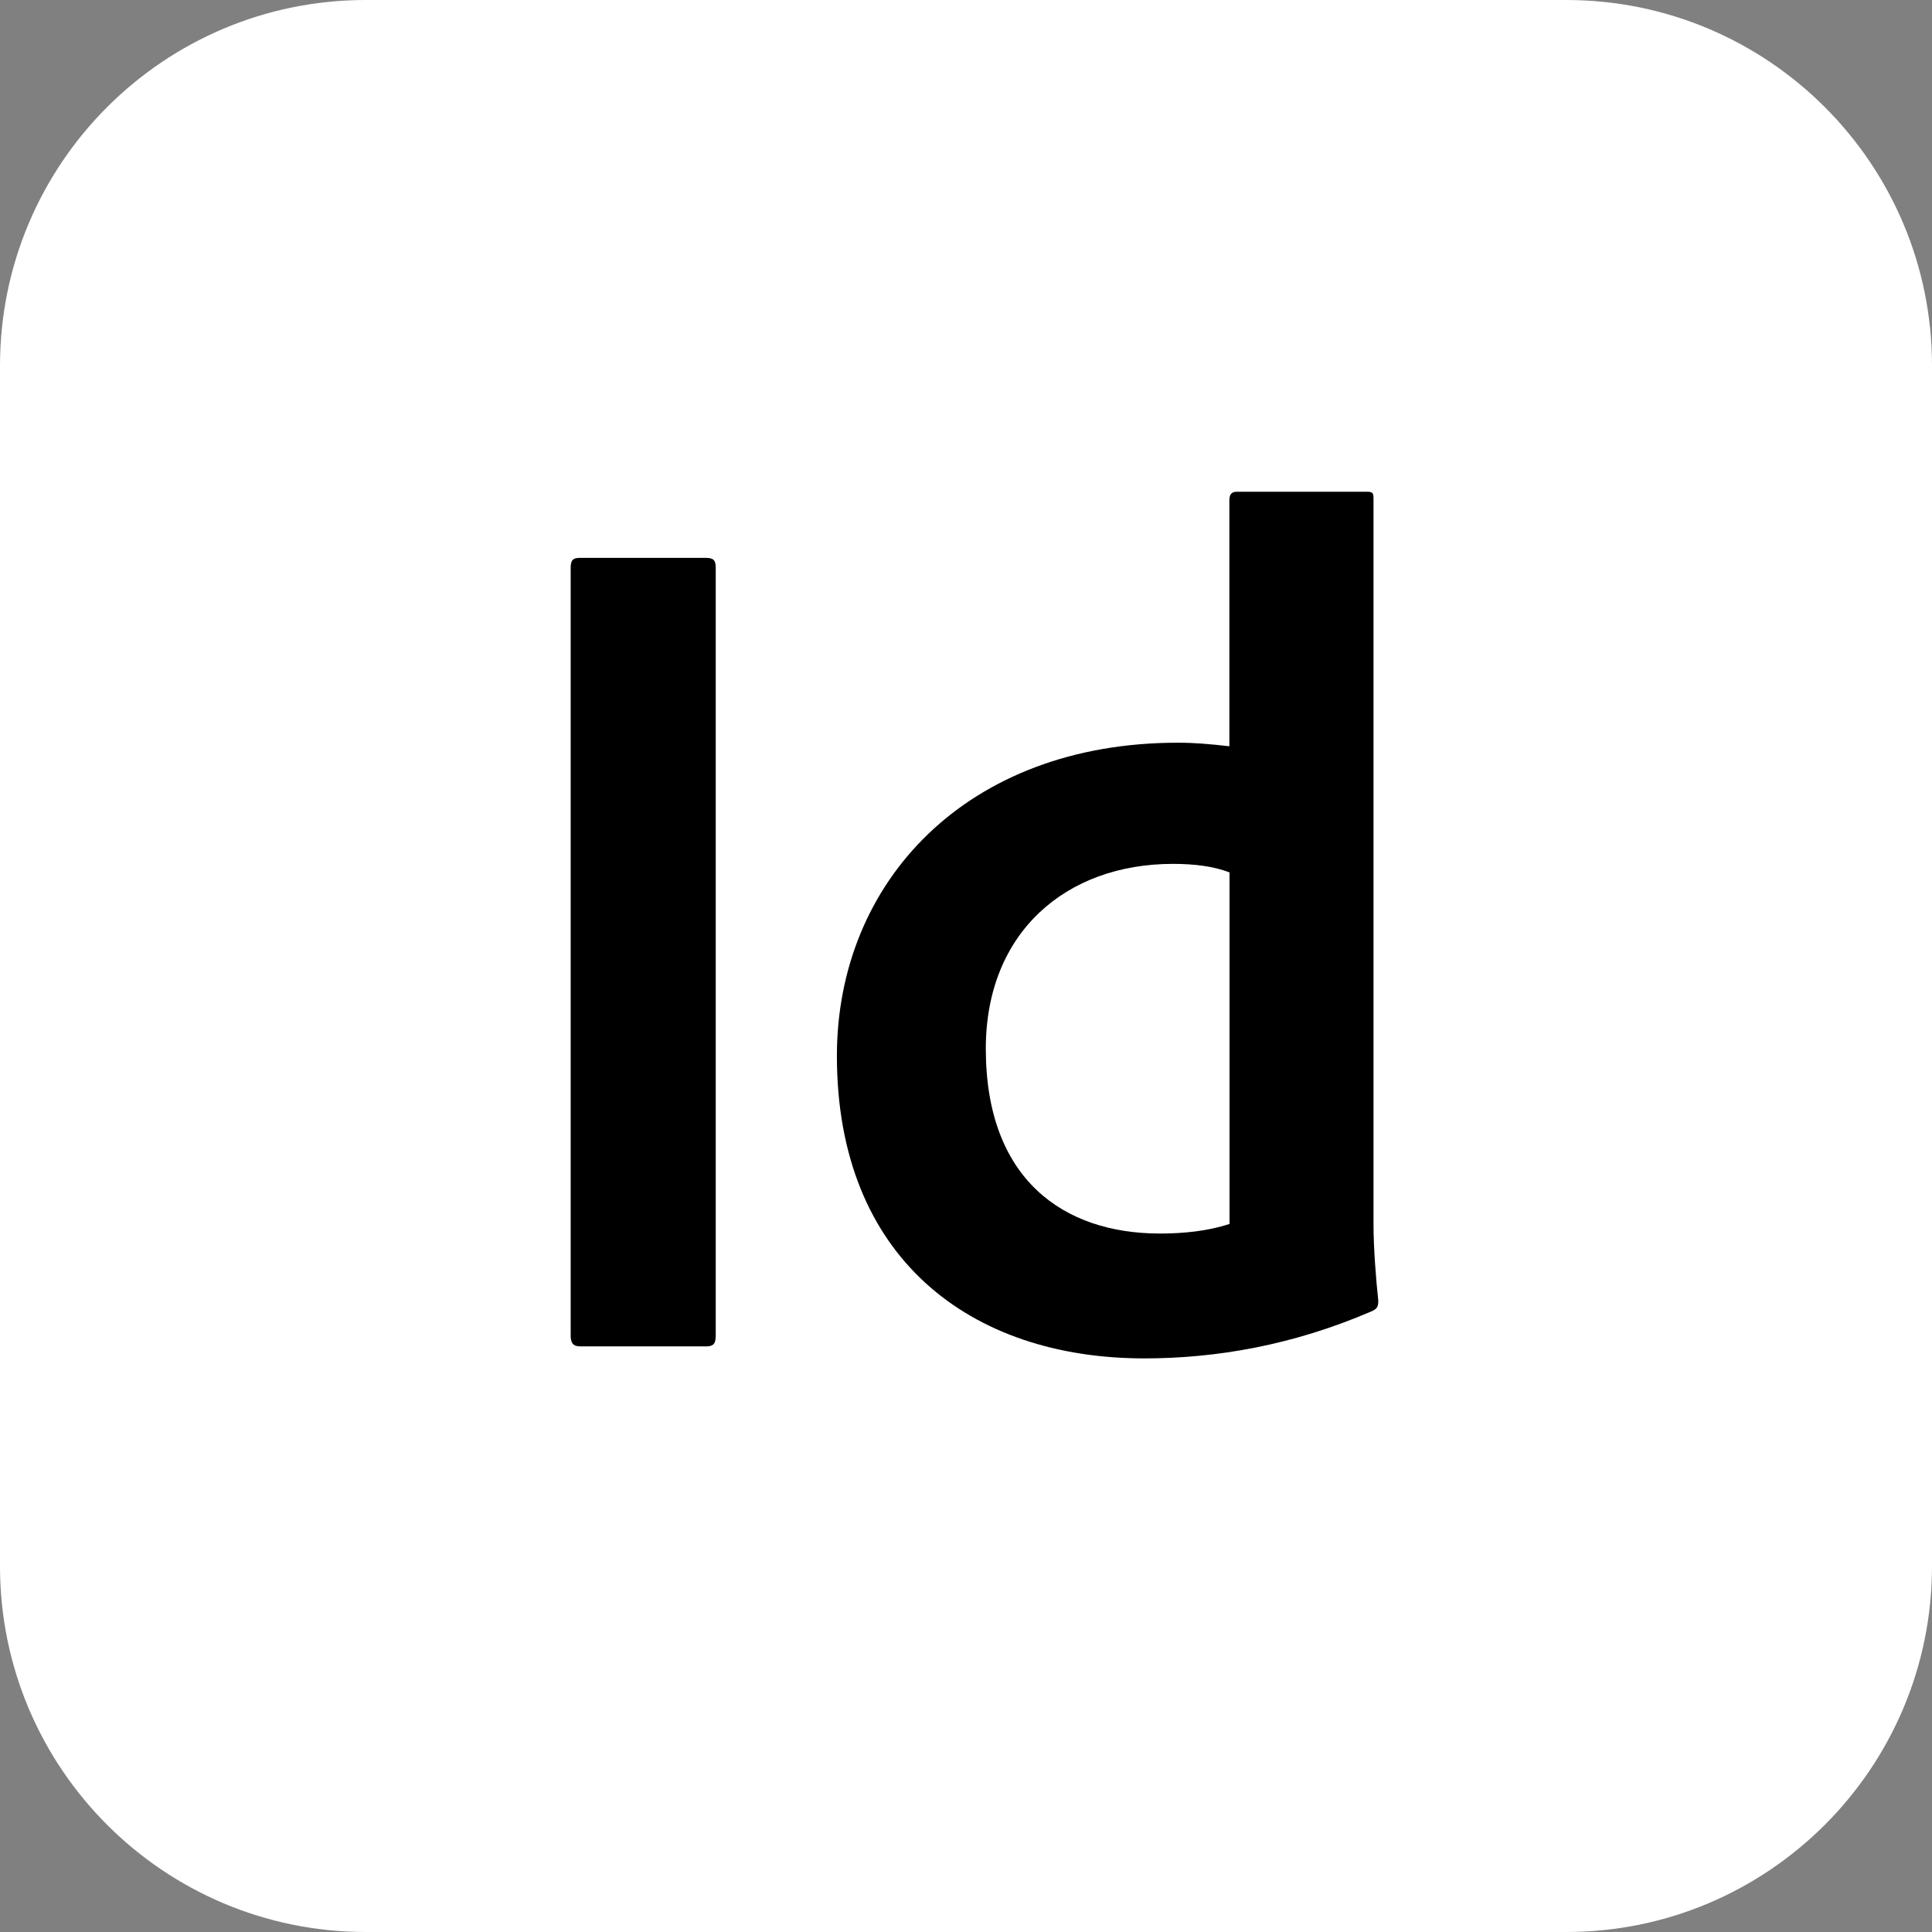 <?xml version="1.0" encoding="utf-8"?>
<!-- Generator: Adobe Illustrator 27.7.0, SVG Export Plug-In . SVG Version: 6.00 Build 0)  -->
<svg version="1.1" xmlns="http://www.w3.org/2000/svg" xmlns:xlink="http://www.w3.org/1999/xlink" x="0px" y="0px"
	 viewBox="0 0 125.33 125.33" style="enable-background:new 0 0 125.33 125.33;" xml:space="preserve">
<rect x="0" y="0" width="125.33" height="125.33" fill="#808080" stroke="none"/>
<style type="text/css">
	.st0{display:none;}
	.st1{display:inline;}
	.st2{fill:#FFFFFF;}
	.st3{display:inline;fill:#FFFFFF;}
</style>
<g id="Layer_1" class="st0">
	<g id="Ps" class="st1">
		<path d="M101.6,125.33H23.73C10.62,125.33,0,114.7,0,101.6V23.73C0,10.62,10.62,0,23.73,0h77.87c13.1,0,23.73,10.62,23.73,23.73
			v77.87C125.33,114.7,114.7,125.33,101.6,125.33z"/>
		<g>
			<path class="st2" d="M30.01,36.89c0-0.39,0.16-0.62,0.54-0.62c2.96-0.08,8.72-0.23,14.4-0.23c15.1,0,20.71,8.41,20.71,16.97
				c0,12.38-9.58,17.75-21.33,17.75c-2.49,0-3.11,0-4.9,0v15.96c0,0.39-0.16,0.62-0.62,0.62h-8.17c-0.39,0-0.62-0.16-0.62-0.54
				V36.89z M39.43,62.43c1.32,0.08,2.34,0.08,4.9,0.08c6.54,0,12.07-2.18,12.07-9.26c0-5.68-4.05-9.03-11.21-9.03
				c-2.72,0-4.9,0.08-5.76,0.16V62.43z"/>
			<path class="st2" d="M86.52,55.73c-4.13,0-5.53,1.71-5.53,3.35c0,1.71,1.17,2.88,6.15,4.83c8.87,3.27,11.91,6.77,11.91,12.3
				c0,7.32-5.76,11.91-15.34,11.91c-4.59,0-8.64-0.86-10.98-2.18c-0.39-0.23-0.54-0.39-0.54-0.86v-7.4c0-0.39,0.31-0.54,0.62-0.39
				c3.35,2.18,7.63,3.11,11.13,3.11c4.05,0,5.99-1.4,5.99-3.43c0-1.95-1.48-3.19-6.31-5.14c-8.49-3.11-11.52-6.62-11.52-12.22
				c0-5.92,4.83-11.44,14.56-11.44c4.52,0,7.94,0.62,9.81,1.56c0.39,0.23,0.47,0.54,0.47,0.93v6.85c0,0.39-0.23,0.62-0.7,0.47
				C93.84,56.67,89.95,55.73,86.52,55.73z"/>
		</g>
	</g>
	<g id="Ai">
		<path class="st1" d="M101.6,125.33H23.73C10.62,125.33,0,114.7,0,101.6V23.73C0,10.62,10.62,0,23.73,0h77.87
			c13.1,0,23.73,10.62,23.73,23.73v77.87C125.33,114.7,114.7,125.33,101.6,125.33z"/>
		<g class="st1">
			<path class="st2" d="M42.97,73.87l-4.28,12.85c-0.16,0.47-0.39,0.62-0.86,0.62h-7.78c-0.47,0-0.62-0.23-0.54-0.78l16.04-45.62
				c0.31-0.78,0.54-1.56,0.7-4.2c0-0.31,0.16-0.54,0.47-0.54h10.82c0.39,0,0.47,0.08,0.54,0.47l17.98,49.98
				c0.08,0.47,0,0.7-0.47,0.7h-8.72c-0.39,0-0.62-0.16-0.78-0.47l-4.52-13H42.97z M59.08,65.38c-1.63-5.14-5.29-15.96-6.85-21.41
				h-0.08c-1.25,5.22-4.36,14.32-6.7,21.41H59.08z"/>
			<path class="st2" d="M81.19,38.37c0-3.19,2.26-5.37,5.37-5.37c3.35,0,5.29,2.26,5.29,5.37c0,3.19-2.1,5.37-5.37,5.37
				C83.29,43.74,81.19,41.56,81.19,38.37z M81.74,49.5c0-0.39,0.23-0.54,0.62-0.54h8.25c0.47,0,0.62,0.08,0.62,0.54v37.21
				c0,0.47-0.16,0.62-0.7,0.62h-8.02c-0.54,0-0.78-0.23-0.78-0.7V49.5z"/>
		</g>
	</g>
	<g id="Pr">
		<path class="st1" d="M101.6,125.33H23.73C10.62,125.33,0,114.7,0,101.6V23.73C0,10.62,10.62,0,23.73,0h77.87
			c13.1,0,23.73,10.62,23.73,23.73v77.87C125.33,114.7,114.7,125.33,101.6,125.33z"/>
		<g class="st1">
			<path class="st2" d="M33.24,36.89c0-0.39,0.16-0.62,0.54-0.62c2.96-0.08,8.72-0.23,14.4-0.23c15.1,0,20.71,8.41,20.71,16.97
				c0,12.38-9.58,17.75-21.33,17.75c-2.49,0-3.11,0-4.9,0v15.96c0,0.39-0.16,0.62-0.62,0.62h-8.17c-0.39,0-0.62-0.16-0.62-0.54
				V36.89z M42.66,62.43c1.32,0.08,2.34,0.08,4.9,0.08c6.54,0,12.07-2.18,12.07-9.26c0-5.68-4.05-9.03-11.21-9.03
				c-2.72,0-4.9,0.08-5.76,0.16V62.43z"/>
			<path class="st2" d="M83.06,48.96c0.47,0,0.7,0.16,0.86,0.62c0.39,1.01,0.7,2.96,0.78,4.67c2.65-3.27,7.08-6.07,12.46-6.07
				c0.47,0,0.62,0.08,0.62,0.54v8.25c0,0.39-0.16,0.54-0.7,0.54c-5.53-0.16-10.12,1.79-11.91,4.13v25.07c0,0.47-0.23,0.62-0.7,0.62
				h-8.1c-0.55,0-0.7-0.23-0.7-0.62V59.86c0-3.35-0.08-7.86-0.39-10.43c0-0.39,0.08-0.47,0.47-0.47H83.06z"/>
		</g>
	</g>
	<g id="Lr">
		<path class="st1" d="M101.6,125.33H23.73C10.62,125.33,0,114.7,0,101.6V23.73C0,10.62,10.62,0,23.73,0h77.87
			c13.1,0,23.73,10.62,23.73,23.73v77.87C125.33,114.7,114.7,125.33,101.6,125.33z"/>
		<g class="st1">
			<path class="st2" d="M36.04,87.34c-0.62,0-0.78-0.23-0.78-0.78V36.89c0-0.39,0.16-0.7,0.62-0.7h8.33c0.31,0,0.47,0.23,0.47,0.54
				v42.12h22.89c0.47,0,0.62,0.23,0.54,0.55l-1.32,7.32c-0.08,0.55-0.31,0.62-0.7,0.62H36.04z"/>
			<path class="st2" d="M81.03,48.96c0.47,0,0.7,0.16,0.86,0.62c0.39,1.01,0.7,2.96,0.78,4.67c2.65-3.27,7.08-6.07,12.46-6.07
				c0.47,0,0.62,0.08,0.62,0.55v8.25c0,0.39-0.16,0.54-0.7,0.54c-5.53-0.16-10.12,1.79-11.91,4.13v25.07c0,0.47-0.23,0.62-0.7,0.62
				h-8.1c-0.54,0-0.7-0.23-0.7-0.62V59.86c0-3.35-0.08-7.86-0.39-10.43c0-0.39,0.08-0.47,0.47-0.47H81.03z"/>
		</g>
	</g>
	<g id="Xd">
		<path class="st1" d="M101.6,125.33H23.73C10.62,125.33,0,114.7,0,101.6V23.73C0,10.62,10.62,0,23.73,0h77.87
			c13.1,0,23.73,10.62,23.73,23.73v77.87C125.33,114.7,114.7,125.33,101.6,125.33z"/>
		<g class="st1">
			<path class="st2" d="M47.79,61.02l15.73,25.53c0.31,0.39,0.08,0.7-0.31,0.78h-9.58c-0.62,0-0.93-0.16-1.17-0.62
				c-3.74-6.38-7.55-12.85-11.37-19.54h-0.08c-3.5,6.54-7.16,13.16-10.82,19.54c-0.23,0.47-0.47,0.62-0.93,0.62h-9.11
				c-0.54,0-0.54-0.47-0.31-0.78L35.1,61.65L20.16,36.89c-0.23-0.39,0-0.7,0.39-0.7h9.5c0.47,0,0.7,0.08,0.93,0.54
				C34.4,43.2,38.3,49.58,41.8,56.04h0.08c3.43-6.46,7.08-12.85,10.67-19.23c0.16-0.39,0.39-0.62,0.93-0.62h8.72
				c0.47,0,0.54,0.31,0.31,0.78L47.79,61.02z"/>
			<path class="st2" d="M65,68.5c0-11.29,8.41-20.32,22.11-20.32c1.09,0,2.02,0.08,3.35,0.23V32.45c0-0.39,0.16-0.55,0.47-0.55h8.49
				c0.39,0,0.39,0.16,0.39,0.47V79.4c0,1.56,0.16,3.58,0.31,4.98c0,0.39-0.08,0.54-0.47,0.7c-5.06,2.18-10.04,3.04-14.71,3.04
				C73.64,88.12,65,81.58,65,68.5z M90.45,56.59c-1.01-0.39-2.26-0.55-3.66-0.55c-6.93,0-12.14,4.44-12.14,11.99
				c0,8.49,5.06,11.99,11.29,11.99c1.56,0,3.11-0.16,4.52-0.62V56.59z"/>
		</g>
	</g>
	<g id="Au">
		<path class="st1" d="M101.6,125.33H23.73C10.62,125.33,0,114.7,0,101.6V23.73C0,10.62,10.62,0,23.73,0h77.87
			c13.1,0,23.73,10.62,23.73,23.73v77.87C125.33,114.7,114.7,125.33,101.6,125.33z"/>
		<g class="st1">
			<path class="st2" d="M32.3,73.87l-4.28,12.85c-0.16,0.47-0.39,0.62-0.86,0.62h-7.79c-0.47,0-0.62-0.23-0.54-0.78l16.04-45.62
				c0.31-0.78,0.54-1.56,0.7-4.2c0-0.31,0.16-0.54,0.47-0.54h10.82c0.39,0,0.47,0.08,0.55,0.47l17.98,49.98
				c0.08,0.47,0,0.7-0.47,0.7H56.2c-0.39,0-0.62-0.16-0.78-0.47l-4.52-13H32.3z M48.42,65.38c-1.63-5.14-5.29-15.96-6.85-21.41
				h-0.08c-1.25,5.22-4.36,14.32-6.7,21.41H48.42z"/>
			<path class="st2" d="M101.82,78.77c0,4.05,0.31,6.38,0.47,8.02c0.08,0.39-0.16,0.54-0.62,0.54H94.5c-0.54,0-0.7-0.16-0.78-0.47
				c-0.23-0.78-0.47-1.95-0.55-2.72c-3.35,3.11-7.32,3.97-10.82,3.97c-7.4,0-13.08-3.97-13.08-14.87V49.5
				c0-0.47,0.16-0.55,0.62-0.55h8.17c0.47,0,0.55,0.16,0.55,0.55v22.65c0,4.83,2.1,7.78,6.77,7.78c2.96,0,5.14-1.01,7.08-2.8V49.5
				c0-0.39,0.16-0.55,0.62-0.55h8.17c0.47,0,0.54,0.16,0.54,0.55V78.77z"/>
		</g>
	</g>
	<g id="Id">
		<path class="st1" d="M101.6,125.33H23.73C10.62,125.33,0,114.7,0,101.6V23.73C0,10.62,10.62,0,23.73,0h77.87
			c13.1,0,23.73,10.62,23.73,23.73v77.87C125.33,114.7,114.7,125.33,101.6,125.33z"/>
		<g class="st1">
			<path class="st2" d="M46.43,86.64c0,0.54-0.16,0.7-0.62,0.7h-8.17c-0.47,0-0.62-0.23-0.62-0.7V36.81c0-0.55,0.23-0.62,0.62-0.62
				h8.17c0.47,0,0.62,0.16,0.62,0.62V86.64z"/>
			<path class="st2" d="M54.29,68.5c0-11.29,8.41-20.32,22.11-20.32c1.09,0,2.02,0.08,3.35,0.23V32.45c0-0.39,0.16-0.55,0.47-0.55
				h8.49c0.39,0,0.39,0.16,0.39,0.47V79.4c0,1.56,0.16,3.58,0.31,4.98c0,0.39-0.08,0.54-0.47,0.7c-5.06,2.18-10.04,3.04-14.71,3.04
				C62.93,88.12,54.29,81.58,54.29,68.5z M79.75,56.59c-1.01-0.39-2.26-0.55-3.66-0.55c-6.93,0-12.14,4.44-12.14,11.99
				c0,8.49,5.06,11.99,11.29,11.99c1.56,0,3.11-0.16,4.52-0.62V56.59z"/>
		</g>
	</g>
	<g id="Ae">
		<path class="st1" d="M101.6,125.33H23.73C10.62,125.33,0,114.7,0,101.6V23.73C0,10.62,10.62,0,23.73,0h77.87
			c13.1,0,23.73,10.62,23.73,23.73v77.87C125.33,114.7,114.7,125.33,101.6,125.33z"/>
		<g class="st1">
			<path class="st2" d="M33.31,73.87l-4.28,12.85c-0.16,0.47-0.39,0.62-0.86,0.62h-7.78c-0.47,0-0.62-0.23-0.54-0.78l16.04-45.62
				c0.31-0.78,0.54-1.56,0.7-4.2c0-0.31,0.16-0.54,0.47-0.54h10.82c0.39,0,0.47,0.08,0.54,0.47L66.4,86.64c0.08,0.47,0,0.7-0.47,0.7
				h-8.72c-0.39,0-0.62-0.16-0.78-0.47l-4.52-13H33.31z M49.43,65.38c-1.63-5.14-5.29-15.96-6.85-21.41H42.5
				c-1.25,5.22-4.36,14.32-6.7,21.41H49.43z"/>
			<path class="st2" d="M78.7,70.29c0.23,5.45,3.81,9.81,11.76,9.81c3.5,0,6.7-0.62,9.65-1.87c0.23-0.16,0.47-0.08,0.47,0.31V85
				c0,0.47-0.16,0.7-0.47,0.86c-2.96,1.4-6.38,2.26-11.68,2.26c-14.17,0-19.23-9.96-19.23-19.54c0-10.82,6.54-20.4,18.29-20.4
				c11.52,0,15.96,9.03,15.96,16.43c0,2.18-0.08,3.97-0.31,4.83c-0.08,0.31-0.23,0.47-0.62,0.54c-1.09,0.23-4.2,0.31-8.02,0.31H78.7
				z M90.3,63.59c2.96,0,3.97,0,4.28-0.08c0-0.23,0-0.55,0-0.62c0-2.26-1.56-7.24-7.47-7.24c-5.37,0-7.78,4.13-8.41,7.94H90.3z"/>
		</g>
	</g>
	<g id="Dw">
		<path class="st1" d="M101.6,125.33H23.73C10.62,125.33,0,114.7,0,101.6V23.73C0,10.62,10.62,0,23.73,0h77.87
			c13.1,0,23.73,10.62,23.73,23.73v77.87C125.33,114.7,114.7,125.33,101.6,125.33z"/>
		<g class="st1">
			<path class="st2" d="M13.23,36.89c0-0.39,0.08-0.54,0.54-0.62c2.26-0.08,7.55-0.23,14.71-0.23c18.29,0,27.48,10.35,27.48,24.83
				c0,18.99-14.48,26.62-27.64,26.62c-4.9,0-12.07,0-14.56-0.16c-0.31,0-0.54-0.23-0.54-0.7V36.89z M22.65,79.24
				c1.56,0.08,3.27,0.08,5.29,0.08c10.98,0,18.37-6.38,18.37-18.22c0-11.29-7.4-16.89-17.91-16.89c-2.18,0-3.89,0.08-5.76,0.16
				V79.24z"/>
			<path class="st2" d="M96.53,87.34c-0.54,0-0.7-0.23-0.86-0.7c-4.52-17.36-5.84-24.29-6.62-28.1h-0.08
				c-1.79,7.78-3.74,15.26-7.4,28.18c-0.16,0.47-0.39,0.62-0.86,0.62h-8.49c-0.78,0-0.86-0.16-1.01-0.62L61.11,49.58
				c-0.16-0.39,0.08-0.62,0.54-0.62h8.56c0.39,0,0.54,0.08,0.62,0.47c4.67,18.29,5.84,25.69,6.38,28.8h0.16
				c0.62-2.72,1.95-9.81,7.08-28.65c0.08-0.47,0.16-0.62,0.7-0.62h8.95c0.39,0,0.55,0.16,0.62,0.47
				c4.83,18.99,5.92,25.92,6.54,29.04h0.16c0.93-4.67,2.1-12.46,6.62-29.04c0.08-0.31,0.31-0.47,0.7-0.47h7.86
				c0.31,0,0.62,0.16,0.47,0.55l-11.13,37.21c-0.23,0.47-0.31,0.62-0.86,0.62H96.53z"/>
		</g>
	</g>
</g>
<g id="Layer_2">
	<g id="Ps_00000030461210705293450640000000696227836877819019_" class="st0">
		<path class="st3" d="M101.6,125.33H23.73C10.62,125.33,0,114.7,0,101.6V23.73C0,10.62,10.62,0,23.73,0h77.87
			c13.1,0,23.73,10.62,23.73,23.73v77.87C125.33,114.7,114.7,125.33,101.6,125.33z"/>
		<g class="st1">
			<path d="M30.01,36.89c0-0.39,0.16-0.62,0.54-0.62c2.96-0.08,8.72-0.23,14.4-0.23c15.1,0,20.71,8.41,20.71,16.97
				c0,12.38-9.58,17.75-21.33,17.75c-2.49,0-3.11,0-4.9,0v15.96c0,0.39-0.16,0.62-0.62,0.62h-8.17c-0.39,0-0.62-0.16-0.62-0.54
				V36.89z M39.43,62.43c1.32,0.08,2.34,0.08,4.9,0.08c6.54,0,12.07-2.18,12.07-9.26c0-5.68-4.05-9.03-11.21-9.03
				c-2.72,0-4.9,0.08-5.76,0.16V62.43z"/>
			<path d="M86.52,55.73c-4.13,0-5.53,1.71-5.53,3.35c0,1.71,1.17,2.88,6.15,4.83c8.87,3.27,11.91,6.77,11.91,12.3
				c0,7.32-5.76,11.91-15.34,11.91c-4.59,0-8.64-0.86-10.98-2.18c-0.39-0.23-0.54-0.39-0.54-0.86v-7.4c0-0.39,0.31-0.54,0.62-0.39
				c3.35,2.18,7.63,3.11,11.13,3.11c4.05,0,5.99-1.4,5.99-3.43c0-1.95-1.48-3.19-6.31-5.14c-8.49-3.11-11.52-6.62-11.52-12.22
				c0-5.92,4.83-11.44,14.56-11.44c4.52,0,7.94,0.62,9.81,1.56c0.39,0.23,0.47,0.54,0.47,0.93v6.85c0,0.39-0.23,0.62-0.7,0.47
				C93.84,56.67,89.95,55.73,86.52,55.73z"/>
		</g>
	</g>
	<g id="Ai_00000119087591835615280040000009305236986131375764_" class="st0">
		<path class="st3" d="M101.6,125.33H23.73C10.62,125.33,0,114.7,0,101.6V23.73C0,10.62,10.62,0,23.73,0h77.87
			c13.1,0,23.73,10.62,23.73,23.73v77.87C125.33,114.7,114.7,125.33,101.6,125.33z"/>
		<g class="st1">
			<path d="M42.97,73.87l-4.28,12.85c-0.16,0.47-0.39,0.62-0.86,0.62h-7.78c-0.47,0-0.62-0.23-0.54-0.78l16.04-45.62
				c0.31-0.78,0.54-1.56,0.7-4.2c0-0.31,0.16-0.54,0.47-0.54h10.82c0.39,0,0.47,0.08,0.54,0.47l17.98,49.98
				c0.08,0.47,0,0.7-0.47,0.7h-8.72c-0.39,0-0.62-0.16-0.78-0.47l-4.52-13H42.97z M59.08,65.38c-1.63-5.14-5.29-15.96-6.85-21.41
				h-0.08c-1.25,5.22-4.36,14.32-6.7,21.41H59.08z"/>
			<path d="M81.19,38.37c0-3.19,2.26-5.37,5.37-5.37c3.35,0,5.29,2.26,5.29,5.37c0,3.19-2.1,5.37-5.37,5.37
				C83.29,43.74,81.19,41.56,81.19,38.37z M81.74,49.5c0-0.39,0.23-0.54,0.62-0.54h8.25c0.47,0,0.62,0.08,0.62,0.54v37.21
				c0,0.47-0.16,0.62-0.7,0.62h-8.02c-0.54,0-0.78-0.23-0.78-0.7V49.5z"/>
		</g>
	</g>
	<g id="Pr_00000065075055101247349380000003261764209921116863_" class="st0">
		<path class="st3" d="M101.6,125.33H23.73C10.62,125.33,0,114.7,0,101.6V23.73C0,10.62,10.62,0,23.73,0h77.87
			c13.1,0,23.73,10.62,23.73,23.73v77.87C125.33,114.7,114.7,125.33,101.6,125.33z"/>
		<g class="st1">
			<path d="M33.24,36.89c0-0.39,0.16-0.62,0.54-0.62c2.96-0.08,8.72-0.23,14.4-0.23c15.1,0,20.71,8.41,20.71,16.97
				c0,12.38-9.58,17.75-21.33,17.75c-2.49,0-3.11,0-4.9,0v15.96c0,0.39-0.16,0.62-0.62,0.62h-8.17c-0.39,0-0.62-0.16-0.62-0.54
				V36.89z M42.66,62.43c1.32,0.08,2.34,0.08,4.9,0.08c6.54,0,12.07-2.18,12.07-9.26c0-5.68-4.05-9.03-11.21-9.03
				c-2.72,0-4.9,0.08-5.76,0.16V62.43z"/>
			<path d="M83.06,48.96c0.47,0,0.7,0.16,0.86,0.62c0.39,1.01,0.7,2.96,0.78,4.67c2.65-3.27,7.08-6.07,12.46-6.07
				c0.47,0,0.62,0.08,0.62,0.54v8.25c0,0.39-0.16,0.54-0.7,0.54c-5.53-0.16-10.12,1.79-11.91,4.13v25.07c0,0.47-0.23,0.62-0.7,0.62
				h-8.1c-0.55,0-0.7-0.23-0.7-0.62V59.86c0-3.35-0.08-7.86-0.39-10.43c0-0.39,0.08-0.47,0.47-0.47H83.06z"/>
		</g>
	</g>
	<g id="Lr_00000039855652889200801110000017676494094233037706_" class="st0">
		<path class="st3" d="M101.6,125.33H23.73C10.62,125.33,0,114.7,0,101.6V23.73C0,10.62,10.62,0,23.73,0h77.87
			c13.1,0,23.73,10.62,23.73,23.73v77.87C125.33,114.7,114.7,125.33,101.6,125.33z"/>
		<g class="st1">
			<path d="M36.04,87.34c-0.62,0-0.78-0.23-0.78-0.78V36.89c0-0.39,0.16-0.7,0.62-0.7h8.33c0.31,0,0.47,0.23,0.47,0.54v42.12h22.89
				c0.47,0,0.62,0.23,0.54,0.55l-1.32,7.32c-0.08,0.55-0.31,0.62-0.7,0.62H36.04z"/>
			<path d="M81.03,48.96c0.47,0,0.7,0.16,0.86,0.62c0.39,1.01,0.7,2.96,0.78,4.67c2.65-3.27,7.08-6.07,12.46-6.07
				c0.47,0,0.62,0.08,0.62,0.55v8.25c0,0.39-0.16,0.54-0.7,0.54c-5.53-0.16-10.12,1.79-11.91,4.13v25.07c0,0.47-0.23,0.62-0.7,0.62
				h-8.1c-0.54,0-0.7-0.23-0.7-0.62V59.86c0-3.35-0.08-7.86-0.39-10.43c0-0.39,0.08-0.47,0.47-0.47H81.03z"/>
		</g>
	</g>
	<g id="Xd_00000067226787394271839780000005709962912768480645_" class="st0">
		<path class="st3" d="M101.6,125.33H23.73C10.62,125.33,0,114.7,0,101.6V23.73C0,10.62,10.62,0,23.73,0h77.87
			c13.1,0,23.73,10.62,23.73,23.73v77.87C125.33,114.7,114.7,125.33,101.6,125.33z"/>
		<g class="st1">
			<path d="M47.79,61.02l15.73,25.53c0.31,0.39,0.08,0.7-0.31,0.78h-9.58c-0.62,0-0.93-0.16-1.17-0.62
				c-3.74-6.38-7.55-12.85-11.37-19.54h-0.08c-3.5,6.54-7.16,13.16-10.82,19.54c-0.23,0.47-0.47,0.62-0.93,0.62h-9.11
				c-0.54,0-0.54-0.47-0.31-0.78L35.1,61.65L20.16,36.89c-0.23-0.39,0-0.7,0.39-0.7h9.5c0.47,0,0.7,0.08,0.93,0.54
				C34.4,43.2,38.3,49.58,41.8,56.04h0.08c3.43-6.46,7.08-12.85,10.67-19.23c0.16-0.39,0.39-0.62,0.93-0.62h8.72
				c0.47,0,0.54,0.31,0.31,0.78L47.79,61.02z"/>
			<path d="M65,68.5c0-11.29,8.41-20.32,22.11-20.32c1.09,0,2.02,0.08,3.35,0.23V32.45c0-0.39,0.16-0.55,0.47-0.55h8.49
				c0.39,0,0.39,0.16,0.39,0.47V79.4c0,1.56,0.16,3.58,0.31,4.98c0,0.39-0.08,0.54-0.47,0.7c-5.06,2.18-10.04,3.04-14.71,3.04
				C73.64,88.12,65,81.58,65,68.5z M90.45,56.59c-1.01-0.39-2.26-0.55-3.66-0.55c-6.93,0-12.14,4.44-12.14,11.99
				c0,8.49,5.06,11.99,11.29,11.99c1.56,0,3.11-0.16,4.52-0.62V56.59z"/>
		</g>
	</g>
	<g id="Au_00000065066292232639061010000009776405741333062841_" class="st0">
		<path class="st3" d="M101.6,125.33H23.73C10.62,125.33,0,114.7,0,101.6V23.73C0,10.62,10.62,0,23.73,0h77.87
			c13.1,0,23.73,10.62,23.73,23.73v77.87C125.33,114.7,114.7,125.33,101.6,125.33z"/>
		<g class="st1">
			<path d="M32.3,73.87l-4.28,12.85c-0.16,0.47-0.39,0.62-0.86,0.62h-7.79c-0.47,0-0.62-0.23-0.54-0.78l16.04-45.62
				c0.31-0.78,0.54-1.56,0.7-4.2c0-0.31,0.16-0.54,0.47-0.54h10.82c0.39,0,0.47,0.08,0.55,0.47l17.98,49.98
				c0.08,0.47,0,0.7-0.47,0.7H56.2c-0.39,0-0.62-0.16-0.78-0.47l-4.52-13H32.3z M48.42,65.38c-1.63-5.14-5.29-15.96-6.85-21.41
				h-0.08c-1.25,5.22-4.36,14.32-6.7,21.41H48.42z"/>
			<path d="M101.82,78.77c0,4.05,0.31,6.38,0.47,8.02c0.08,0.39-0.16,0.54-0.62,0.54H94.5c-0.54,0-0.7-0.16-0.78-0.47
				c-0.23-0.78-0.47-1.95-0.55-2.72c-3.35,3.11-7.32,3.97-10.82,3.97c-7.4,0-13.08-3.97-13.08-14.87V49.5
				c0-0.47,0.16-0.55,0.62-0.55h8.17c0.47,0,0.55,0.16,0.55,0.55v22.65c0,4.83,2.1,7.78,6.77,7.78c2.96,0,5.14-1.01,7.08-2.8V49.5
				c0-0.39,0.16-0.55,0.62-0.55h8.17c0.47,0,0.54,0.16,0.54,0.55V78.77z"/>
		</g>
	</g>
	<g id="Id_00000096761625199618254470000016431486979079671742_">
		<path class="st2" d="M101.6,125.33H23.73C10.62,125.33,0,114.7,0,101.6V23.73C0,10.62,10.62,0,23.73,0h77.87
			c13.1,0,23.73,10.62,23.73,23.73v77.87C125.33,114.7,114.7,125.33,101.6,125.33z"/>
		<g>
			<path d="M46.43,86.64c0,0.54-0.16,0.7-0.62,0.7h-8.17c-0.47,0-0.62-0.23-0.62-0.7V36.81c0-0.55,0.23-0.62,0.62-0.62h8.17
				c0.47,0,0.62,0.16,0.62,0.62V86.64z"/>
			<path d="M54.29,68.5c0-11.29,8.41-20.32,22.11-20.32c1.09,0,2.02,0.08,3.35,0.23V32.45c0-0.39,0.16-0.55,0.47-0.55h8.49
				c0.39,0,0.39,0.16,0.39,0.47V79.4c0,1.56,0.16,3.58,0.31,4.98c0,0.39-0.08,0.54-0.47,0.7c-5.06,2.18-10.04,3.04-14.71,3.04
				C62.93,88.12,54.29,81.58,54.29,68.5z M79.75,56.59c-1.01-0.39-2.26-0.55-3.66-0.55c-6.93,0-12.14,4.44-12.14,11.99
				c0,8.49,5.06,11.99,11.29,11.99c1.56,0,3.11-0.16,4.52-0.62V56.59z"/>
		</g>
	</g>
	<g id="Ae_00000027585678563294114500000018112811735051333295_" class="st0">
		<path class="st3" d="M101.6,125.33H23.73C10.62,125.33,0,114.7,0,101.6V23.73C0,10.62,10.62,0,23.73,0h77.87
			c13.1,0,23.73,10.62,23.73,23.73v77.87C125.33,114.7,114.7,125.33,101.6,125.33z"/>
		<g class="st1">
			<path d="M33.31,73.87l-4.28,12.85c-0.16,0.47-0.39,0.62-0.86,0.62h-7.78c-0.47,0-0.62-0.23-0.54-0.78l16.04-45.62
				c0.31-0.78,0.54-1.56,0.7-4.2c0-0.31,0.16-0.54,0.47-0.54h10.82c0.39,0,0.47,0.08,0.54,0.47L66.4,86.64c0.08,0.47,0,0.7-0.47,0.7
				h-8.72c-0.39,0-0.62-0.16-0.78-0.47l-4.52-13H33.31z M49.43,65.38c-1.63-5.14-5.29-15.96-6.85-21.41H42.5
				c-1.25,5.22-4.36,14.32-6.7,21.41H49.43z"/>
			<path d="M78.7,70.29c0.23,5.45,3.81,9.81,11.76,9.81c3.5,0,6.7-0.62,9.65-1.87c0.23-0.16,0.47-0.08,0.47,0.31V85
				c0,0.47-0.16,0.7-0.47,0.86c-2.96,1.4-6.38,2.26-11.68,2.26c-14.17,0-19.23-9.96-19.23-19.54c0-10.82,6.54-20.4,18.29-20.4
				c11.52,0,15.96,9.03,15.96,16.43c0,2.18-0.08,3.97-0.31,4.83c-0.08,0.31-0.23,0.47-0.62,0.54c-1.09,0.23-4.2,0.31-8.02,0.31H78.7
				z M90.3,63.59c2.96,0,3.97,0,4.28-0.08c0-0.23,0-0.55,0-0.62c0-2.26-1.56-7.24-7.47-7.24c-5.37,0-7.78,4.13-8.41,7.94H90.3z"/>
		</g>
	</g>
	<g id="Dw_00000069366644752018653060000004931442620579026863_" class="st0">
		<path class="st3" d="M101.6,125.33H23.73C10.62,125.33,0,114.7,0,101.6V23.73C0,10.62,10.62,0,23.73,0h77.87
			c13.1,0,23.73,10.62,23.73,23.73v77.87C125.33,114.7,114.7,125.33,101.6,125.33z"/>
		<g class="st1">
			<path d="M13.23,36.89c0-0.39,0.08-0.54,0.54-0.62c2.26-0.08,7.55-0.23,14.71-0.23c18.29,0,27.48,10.35,27.48,24.83
				c0,18.99-14.48,26.62-27.64,26.62c-4.9,0-12.07,0-14.56-0.16c-0.31,0-0.54-0.23-0.54-0.7V36.89z M22.65,79.24
				c1.56,0.08,3.27,0.08,5.29,0.08c10.98,0,18.37-6.38,18.37-18.22c0-11.29-7.4-16.89-17.91-16.89c-2.18,0-3.89,0.08-5.76,0.16
				V79.24z"/>
			<path d="M96.53,87.34c-0.54,0-0.7-0.23-0.86-0.7c-4.52-17.36-5.84-24.29-6.62-28.1h-0.08c-1.79,7.78-3.74,15.26-7.4,28.18
				c-0.16,0.47-0.39,0.62-0.86,0.62h-8.49c-0.78,0-0.86-0.16-1.01-0.62L61.11,49.58c-0.16-0.39,0.08-0.62,0.54-0.62h8.56
				c0.39,0,0.54,0.08,0.62,0.47c4.67,18.29,5.84,25.69,6.38,28.8h0.16c0.62-2.72,1.95-9.81,7.08-28.65c0.08-0.47,0.16-0.62,0.7-0.62
				h8.95c0.39,0,0.55,0.16,0.62,0.47c4.83,18.99,5.92,25.92,6.54,29.04h0.16c0.93-4.67,2.1-12.46,6.62-29.04
				c0.08-0.31,0.31-0.47,0.7-0.47h7.86c0.31,0,0.62,0.16,0.47,0.55l-11.13,37.21c-0.23,0.47-0.31,0.62-0.86,0.62H96.53z"/>
		</g>
	</g>
</g>
</svg>
